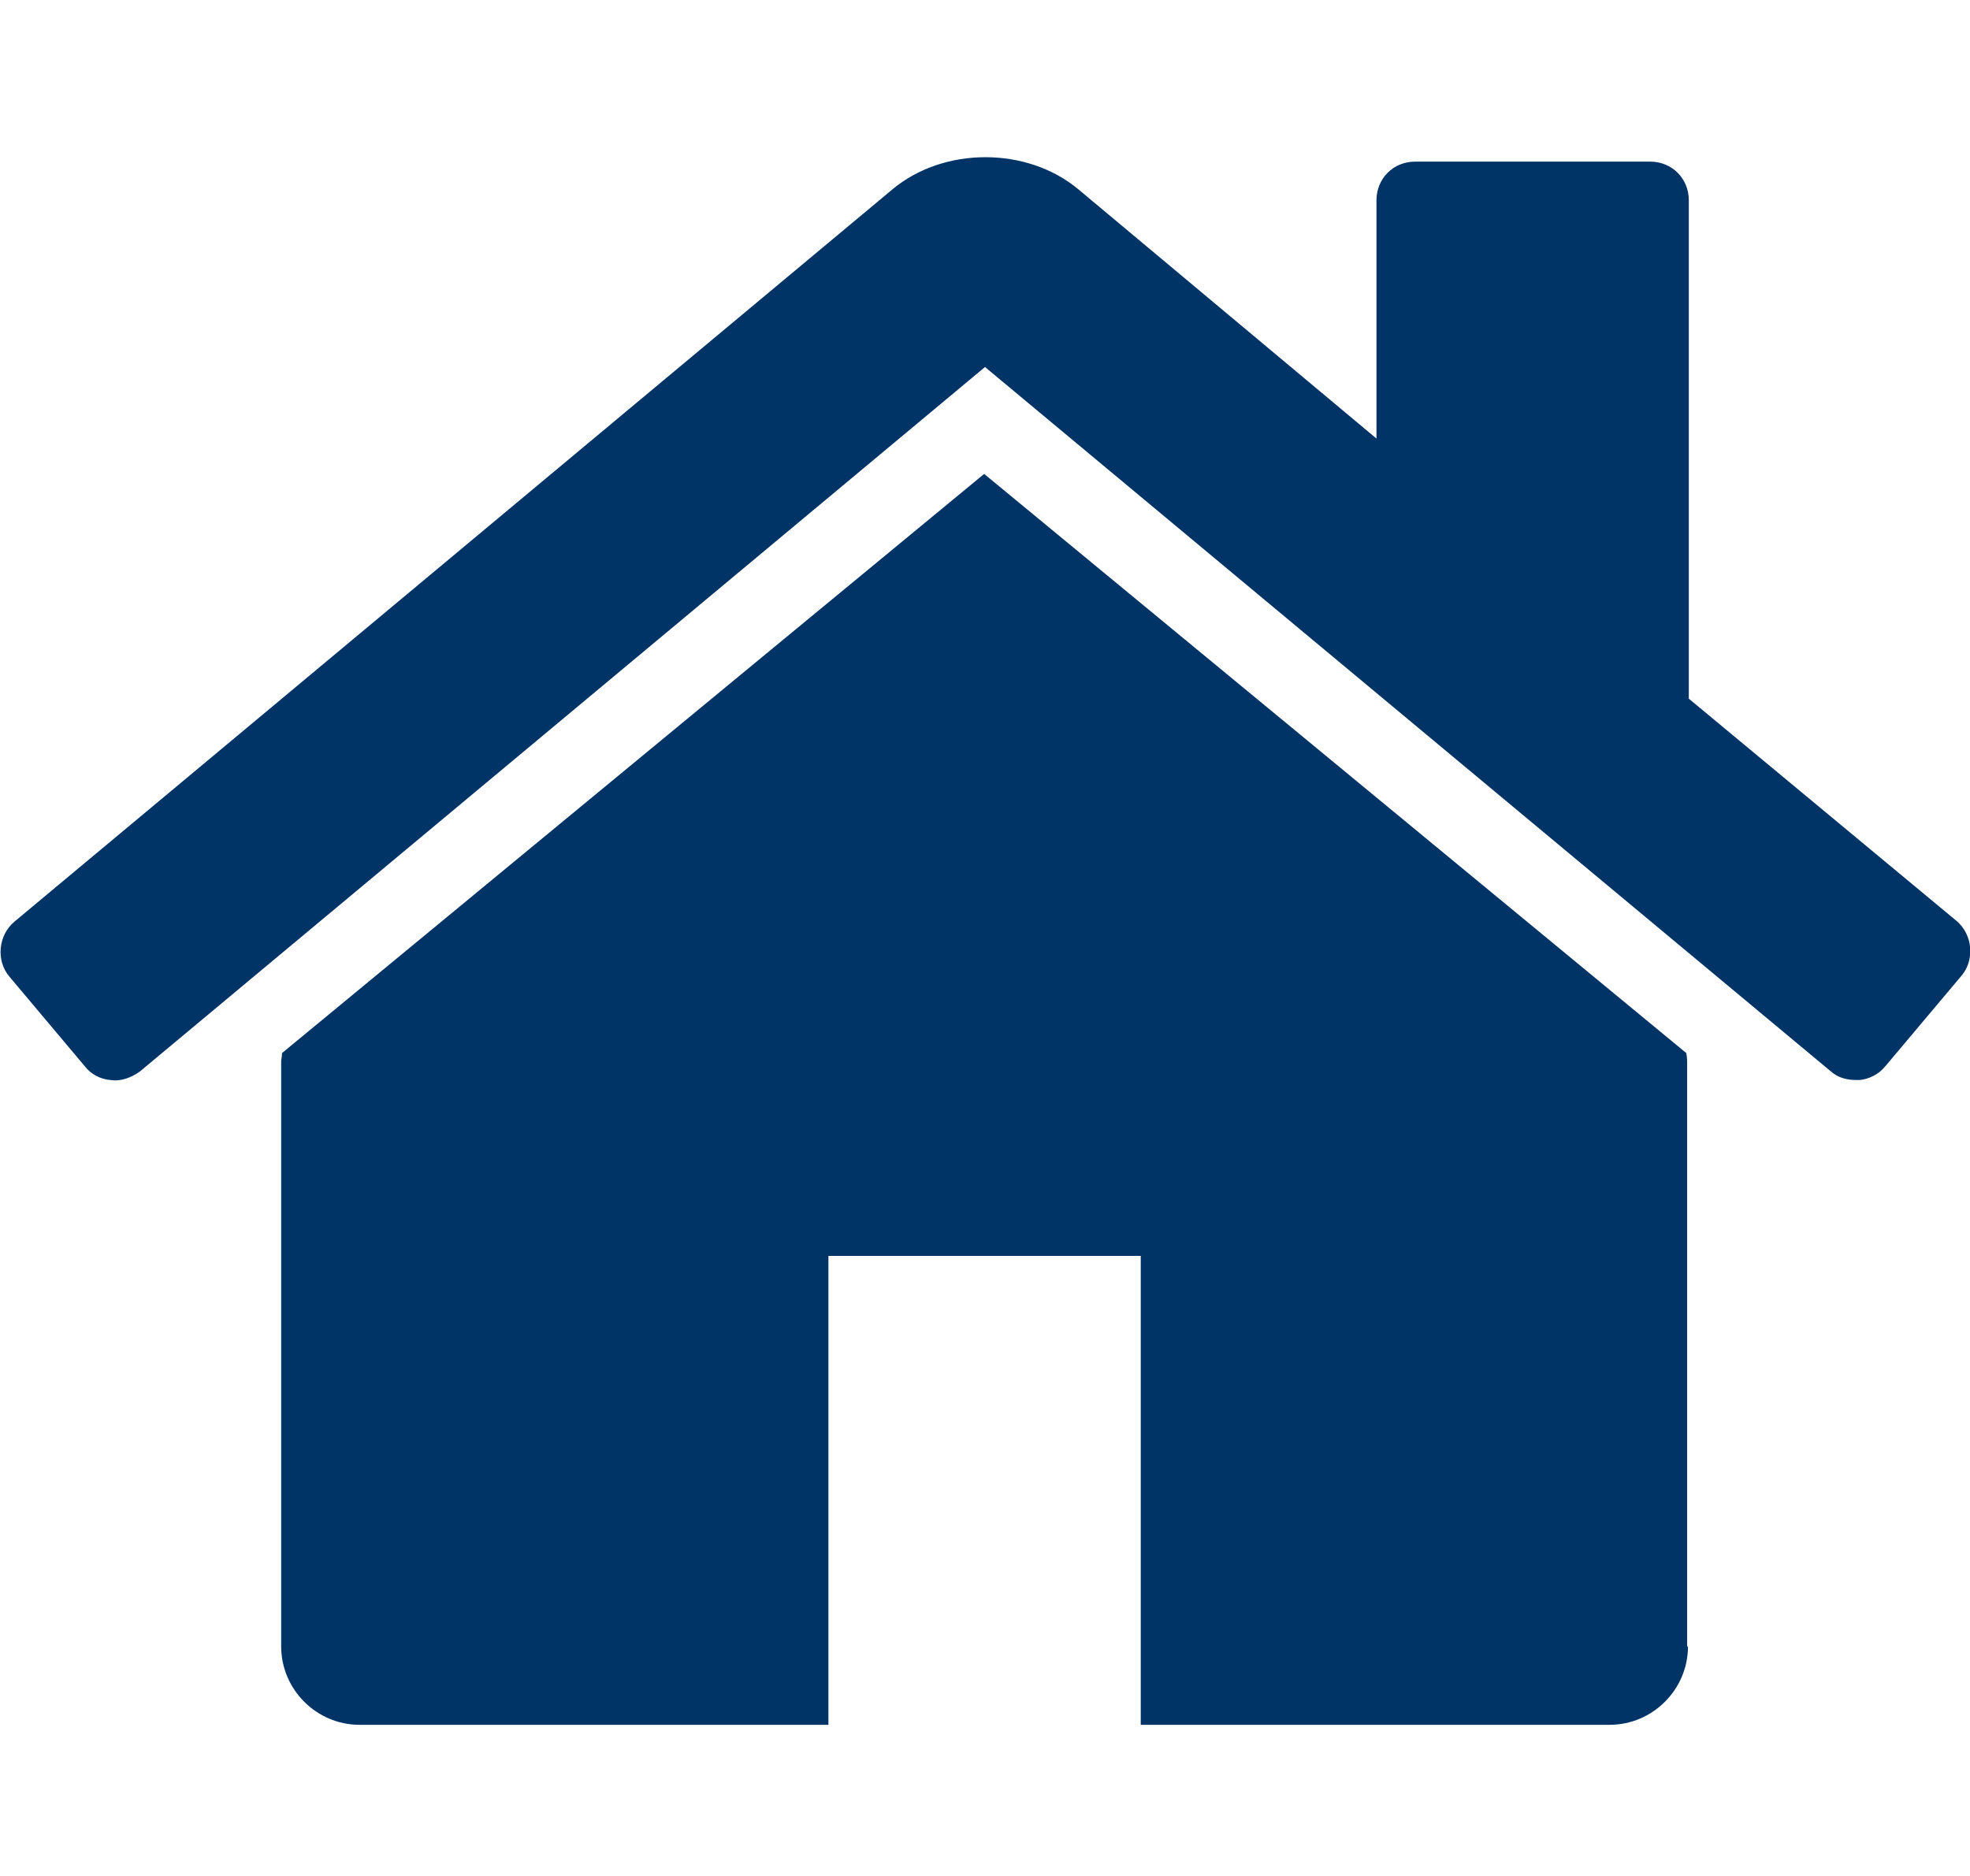 <?xml version="1.0" encoding="UTF-8"?><svg id="a" xmlns="http://www.w3.org/2000/svg" viewBox="0 0 23.4 22.29"><defs><style>.b{fill:#036;}</style></defs><path class="b" d="m22.39,12.67c-.07.09-.19.15-.3.16h-.04c-.12,0-.22-.03-.3-.1L11.7,4.36,1.66,12.73c-.1.07-.22.12-.35.1-.12-.01-.23-.07-.3-.16l-.9-1.07c-.16-.19-.13-.49.06-.65L10.6,2.25c.61-.51,1.6-.51,2.21,0l3.54,2.96v-2.83c0-.26.2-.46.46-.46h2.79c.26,0,.46.2.46.46v5.92l3.18,2.64c.19.16.22.46.06.65l-.9,1.07Zm-2.34,6.89c0,.51-.42.93-.93.93h-5.57v-5.57h-3.71v5.57h-5.57c-.51,0-.93-.42-.93-.93v-6.96s.01-.06.01-.09l8.34-6.88,8.34,6.88s.01.06.01.09v6.96Z"/></svg>